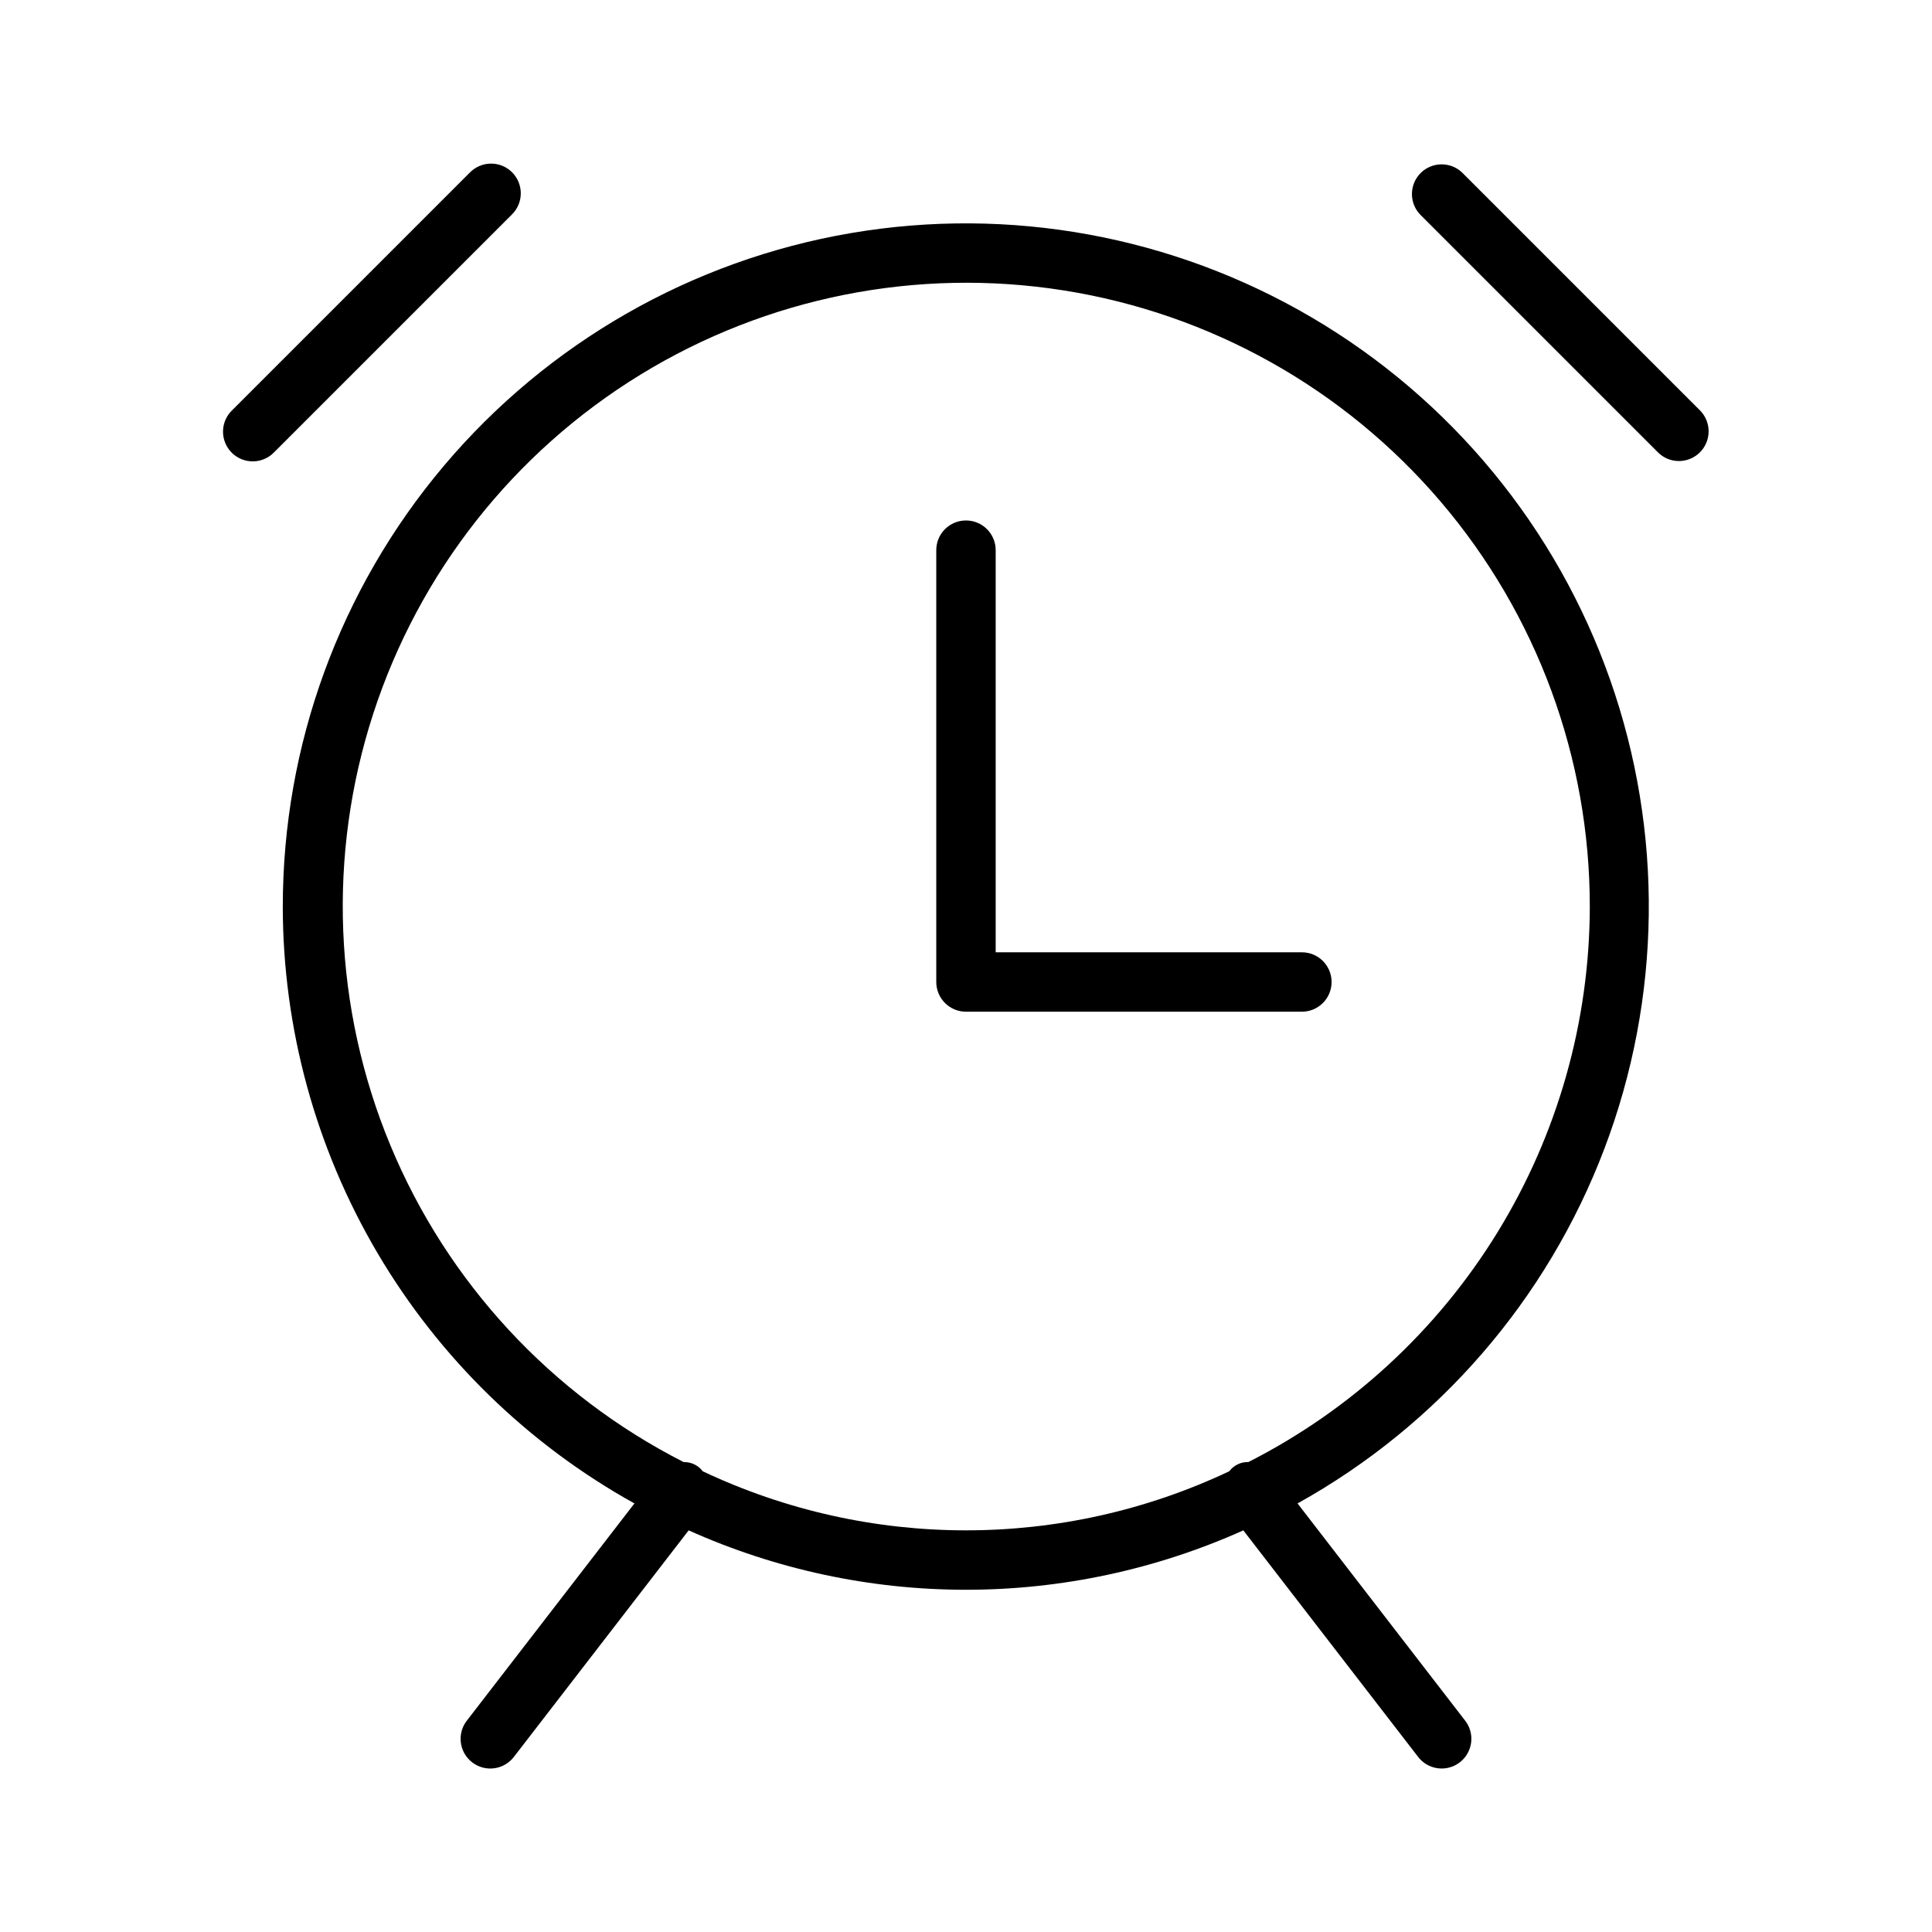 <?xml version="1.0" encoding="UTF-8"?>
<!-- Uploaded to: SVG Repo, www.svgrepo.com, Generator: SVG Repo Mixer Tools -->
<svg fill="#000000" width="800px" height="800px" version="1.1" viewBox="144 144 512 512" xmlns="http://www.w3.org/2000/svg">
 <g>
  <path d="m218.94 384.25c0.031 32.277 8.688 63.961 25.07 91.77 16.383 27.809 39.902 50.734 68.121 66.406l-44.312 57.43c-1.336 1.645-1.945 3.762-1.703 5.863 0.246 2.106 1.328 4.023 3.008 5.316 1.676 1.297 3.801 1.863 5.902 1.57 2.098-0.293 3.988-1.422 5.246-3.125l46.23-59.918c23.109 10.375 48.16 15.742 73.496 15.742 25.332 0 50.383-5.367 73.496-15.742l46.23 59.914h-0.004c1.258 1.707 3.152 2.832 5.25 3.125s4.227-0.273 5.902-1.57c1.676-1.293 2.758-3.211 3.004-5.316 0.246-2.102-0.367-4.219-1.703-5.863l-44.309-57.426c37.348-20.754 66.152-54.051 81.312-94 15.16-39.945 15.699-83.973 1.523-124.28-14.176-40.309-42.156-74.305-78.984-95.965-36.832-21.664-80.137-29.598-122.25-22.402-42.121 7.195-80.332 29.062-107.88 61.723-27.547 32.664-42.652 74.02-42.641 116.75zm346.37 0h0.004c-0.043 30.492-8.516 60.383-24.48 86.359-15.969 25.98-38.809 47.039-65.996 60.848-1.992-0.055-3.887 0.859-5.082 2.453-44.164 20.863-95.348 20.863-139.51 0-1.195-1.582-3.078-2.492-5.059-2.441-35.082-17.836-62.648-47.605-77.734-83.957s-16.699-76.895-4.555-114.33c12.145-37.438 37.254-69.309 70.805-89.879 33.555-20.574 73.348-28.492 112.22-22.336 38.875 6.156 74.27 25.988 99.824 55.922 25.555 29.934 39.582 68.004 39.566 107.36z"/>
  <path d="m392.12 289.79v114.45c0 2.086 0.832 4.09 2.309 5.566 1.477 1.477 3.477 2.305 5.566 2.305h89.023-0.004c4.348 0 7.871-3.523 7.871-7.871s-3.523-7.871-7.871-7.871h-81.148v-106.57c0-4.348-3.523-7.871-7.871-7.871s-7.875 3.523-7.875 7.871z"/>
  <path d="m268.48 189.76-62.977 62.977c-1.52 1.465-2.383 3.481-2.402 5.594-0.02 2.109 0.812 4.141 2.305 5.633 1.492 1.492 3.523 2.324 5.637 2.305 2.109-0.016 4.125-0.883 5.594-2.402l62.977-62.977c1.516-1.465 2.383-3.481 2.402-5.594 0.016-2.109-0.812-4.141-2.305-5.633-1.496-1.496-3.523-2.324-5.637-2.305-2.109 0.016-4.125 0.883-5.594 2.402z"/>
  <path d="m588.93 266.18c3.184-0.004 6.055-1.922 7.273-4.863 1.219-2.938 0.543-6.324-1.707-8.574l-62.977-62.977c-3.09-2.984-7.996-2.941-11.035 0.094-3.035 3.039-3.078 7.945-0.094 11.035l62.977 62.977c1.473 1.48 3.477 2.309 5.562 2.309z"/>
 </g>
</svg>